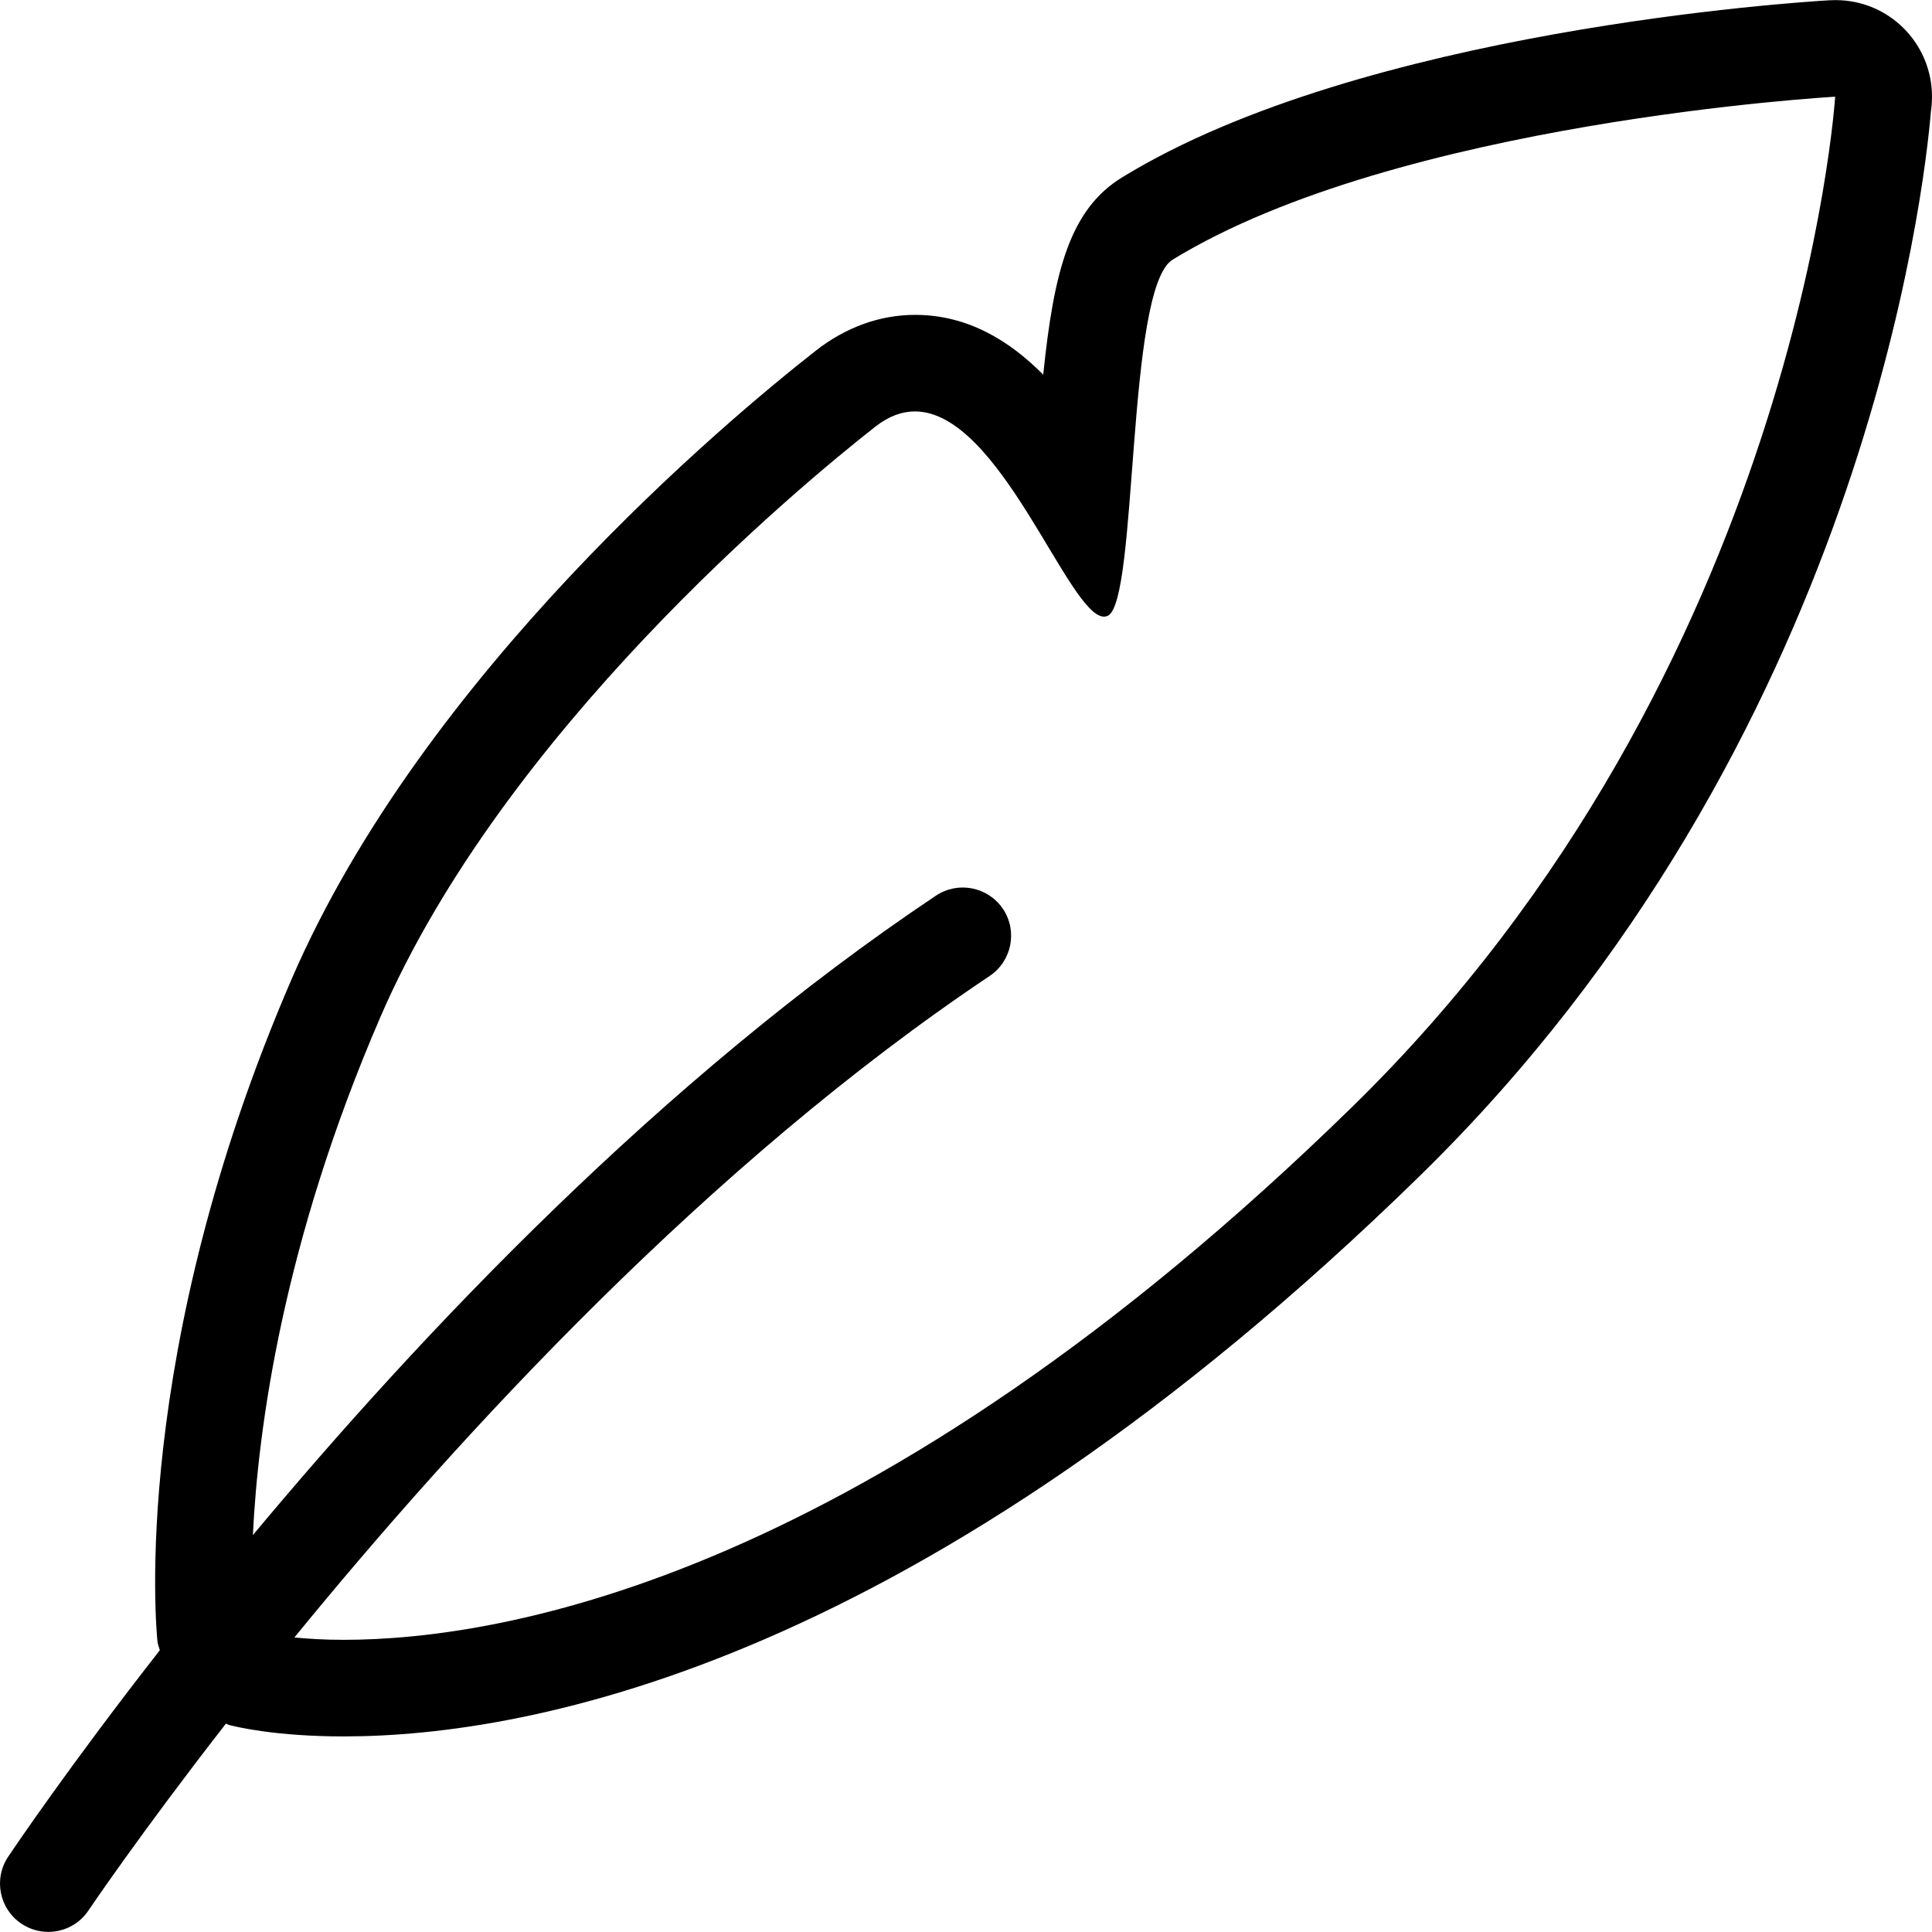 <?xml version="1.0" encoding="iso-8859-1"?>
<!-- Generator: Adobe Illustrator 19.0.0, SVG Export Plug-In . SVG Version: 6.00 Build 0)  -->
<svg version="1.1" id="Layer_1" xmlns="http://www.w3.org/2000/svg" xmlns:xlink="http://www.w3.org/1999/xlink" x="0px" y="0px"
	 viewBox="0 0 511.996 511.996" style="enable-background:new 0 0 511.996 511.996;" xml:space="preserve">
<g>
	<g>
		<path d="M486.467,0.032h-0.119h-0.009c-0.026,0-0.051,0-0.077,0h-0.008h-0.017c-0.538,0-1.067,0.017-1.596,0.051
			c-7.858,0.461-123.504,7.833-187.256,46.91c-13.754,8.43-18.088,24.547-20.921,52.294c-9.129-9.189-20.187-15.844-33.984-15.844
			c-9.283,0-18.37,3.285-26.296,9.496c-23.745,18.617-103.939,85.638-138.887,166.497c-42.968,99.409-35.886,172.555-35.562,175.618
			c0.085,0.802,0.444,1.51,0.606,2.287c-24.018,30.733-38.608,52.362-40.187,54.726c-3.925,5.87-2.338,13.822,3.549,17.747
			c2.184,1.45,4.65,2.15,7.09,2.15c4.138,0,8.199-1.997,10.665-5.7c0.367-0.546,13.788-20.418,36.415-49.495
			c0.29,0.085,0.529,0.282,0.819,0.358c1.928,0.512,12.448,3.037,30.358,3.037c49.76,0,152.991-19.3,285.206-148.537
			C493.924,196.605,510.025,49.698,511.723,29.391c0.179-1.229,0.273-2.483,0.273-3.763C511.996,11.491,500.597,0.032,486.467,0.032
			z M358.348,293.326C230.834,417.964,133.738,434.568,91.034,434.568c-5.307,0-9.437-0.282-13.02-0.623
			c43.762-53.591,109.954-125.628,184.253-175.302c5.87-3.95,7.466-11.902,3.524-17.773c-3.95-5.87-11.885-7.423-17.747-3.524
			C175.392,285.92,111.537,353.418,67.016,406.813c1.357-28.156,7.926-77.438,33.762-137.223
			c32.67-75.595,110.586-140.363,131.183-156.515c3.592-2.816,7.099-4.044,10.495-4.044c22.653,0.008,40.724,54.384,50.118,54.384
			c0.341,0,0.666-0.068,0.981-0.213c8.097-3.737,4.804-86.789,17.201-94.392c59.862-36.671,175.576-43.181,175.576-43.181
			S476.732,177.604,358.348,293.326z"/>
	</g>
</g>
<g>
</g>
<g>
</g>
<g>
</g>
<g>
</g>
<g>
</g>
<g>
</g>
<g>
</g>
<g>
</g>
<g>
</g>
<g>
</g>
<g>
</g>
<g>
</g>
<g>
</g>
<g>
</g>
<g>
</g>
</svg>
